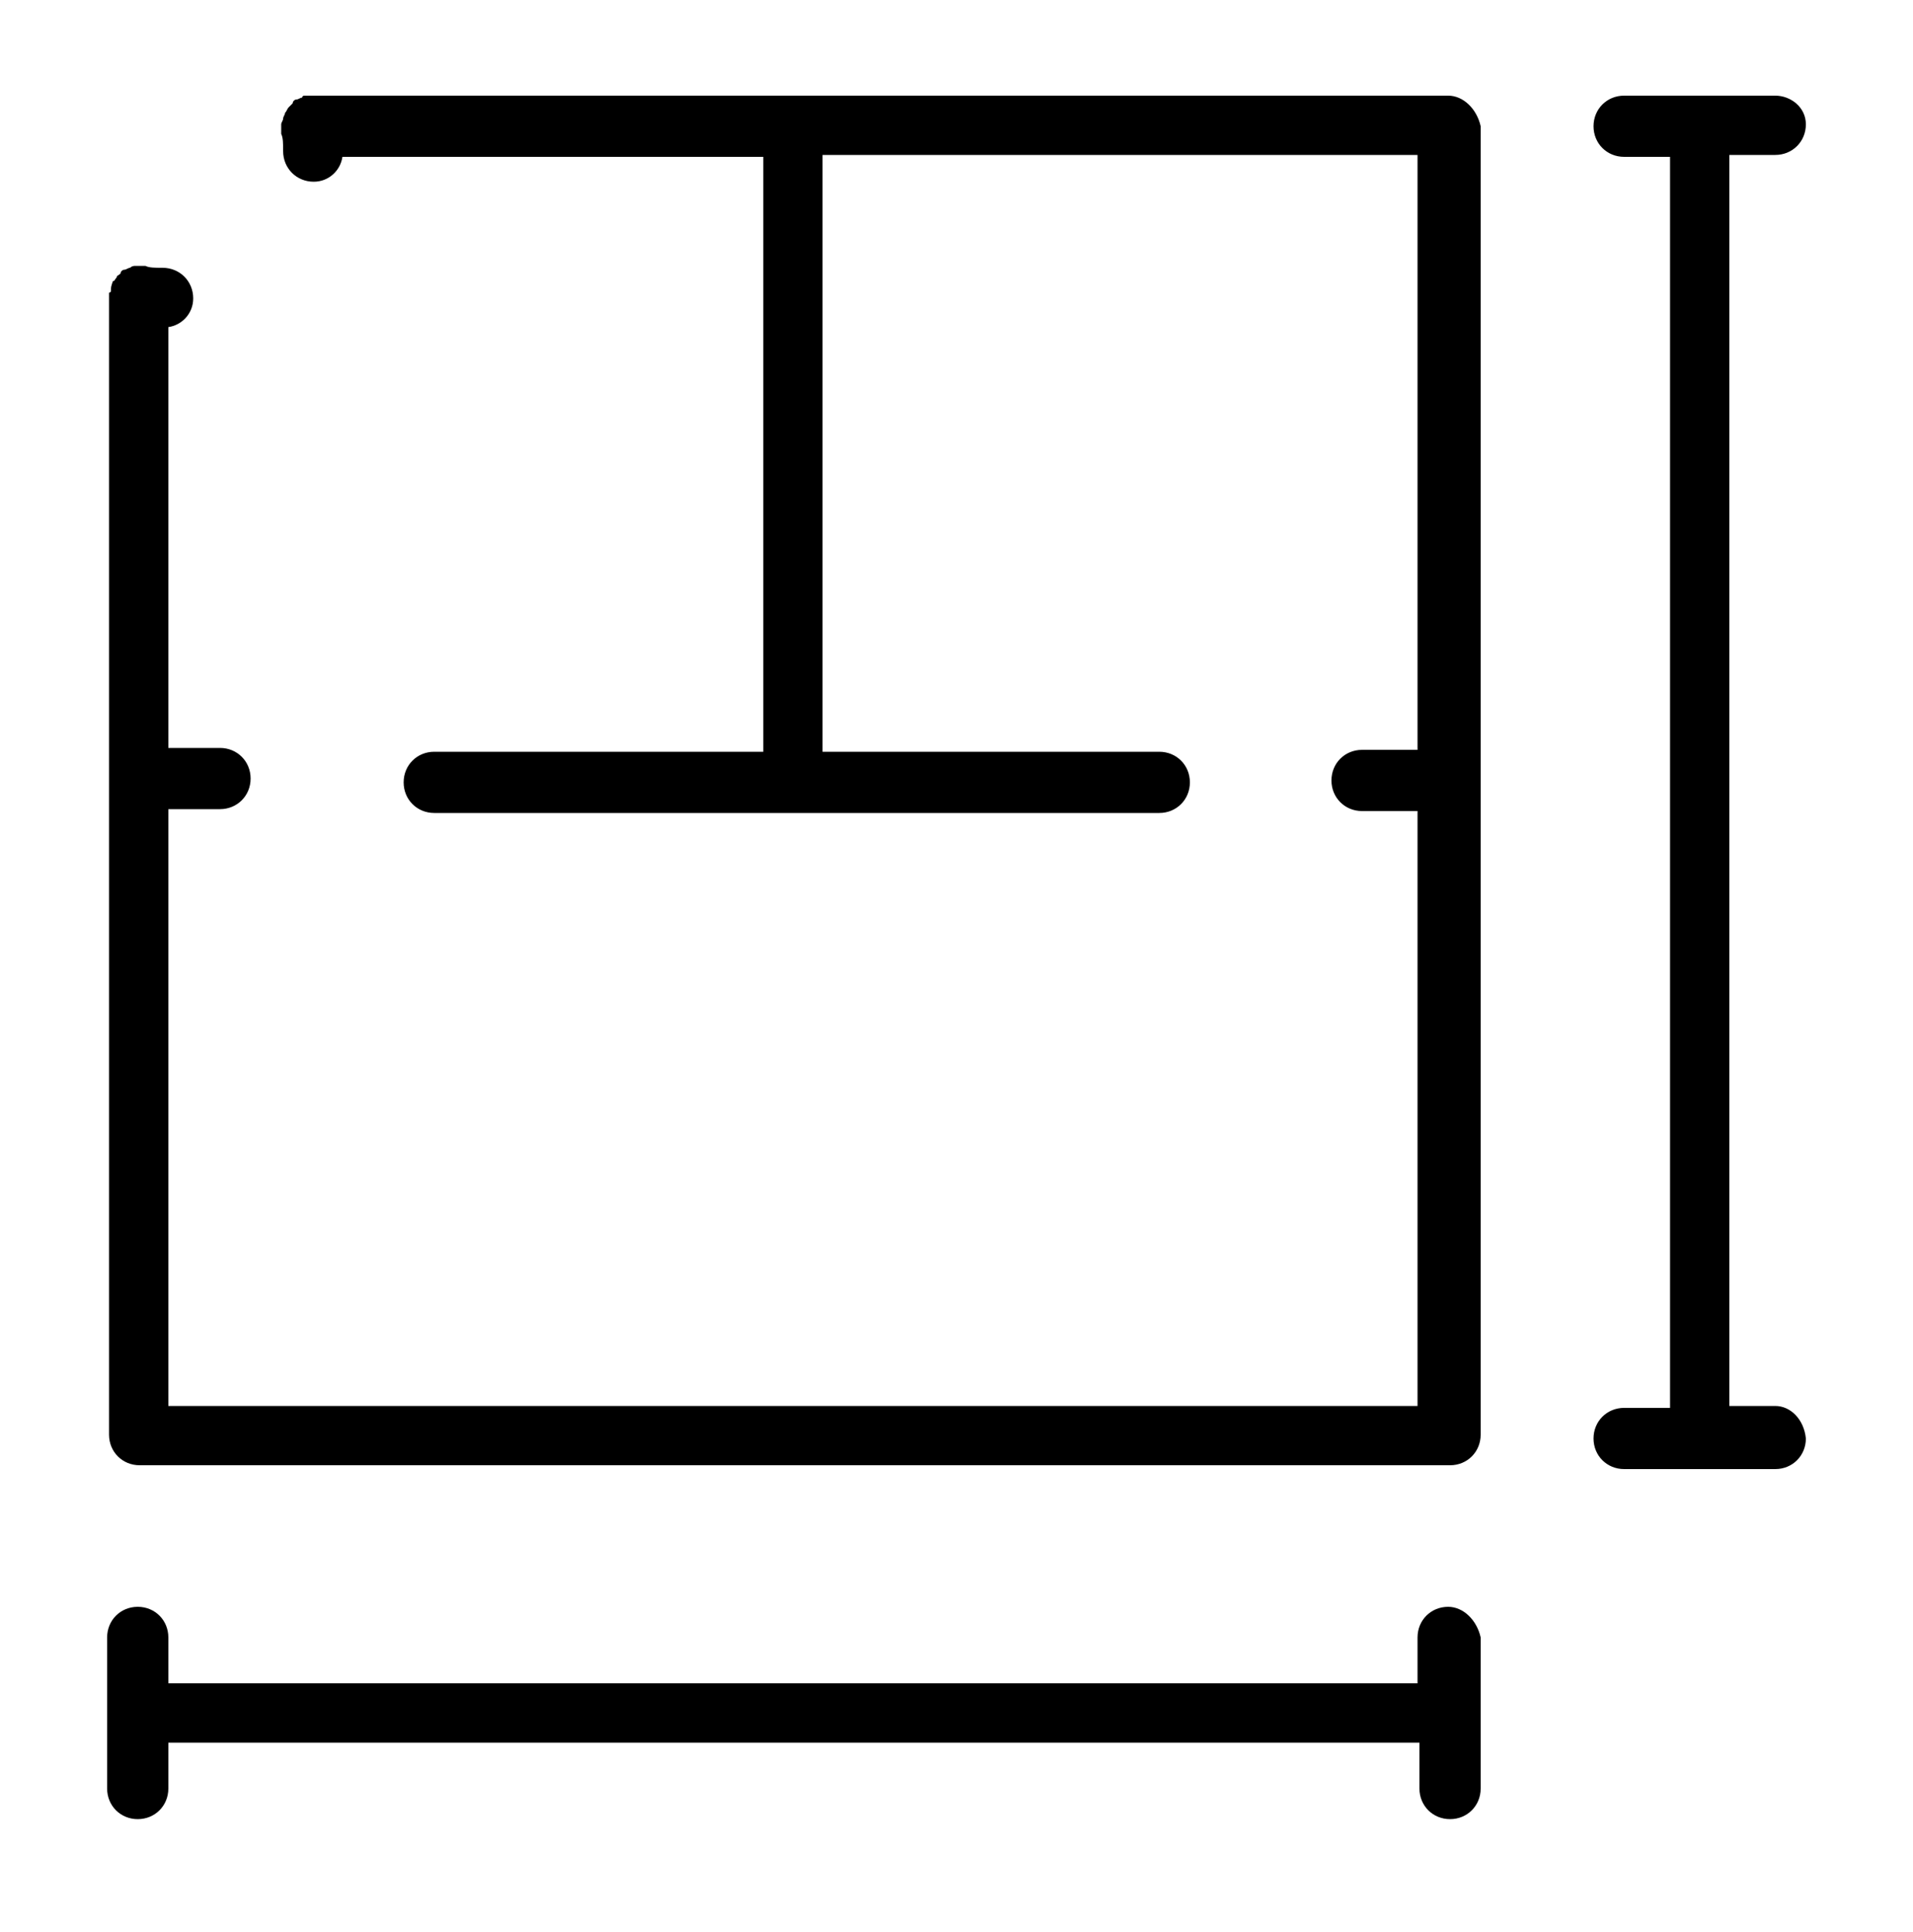 <svg xmlns="http://www.w3.org/2000/svg" xmlns:xlink="http://www.w3.org/1999/xlink" id="Layer_1" x="0px" y="0px" viewBox="0 0 100 101" style="enable-background:new 0 0 100 101;" xml:space="preserve"><path d="M75.7,5H16.3c-0.1,0-0.1,0-0.2,0C16,5,16,5,15.9,5c0,0-0.1,0-0.1,0.1c-0.1,0-0.2,0.1-0.3,0.1s-0.2,0.1-0.2,0.2 c-0.1,0.1-0.1,0.1-0.2,0.2C15,5.7,15,5.8,14.9,5.9c0,0.1-0.1,0.2-0.1,0.3c0,0.1-0.1,0.2-0.1,0.3v0.1c0,0.1,0,0.1,0,0.2s0,0.1,0,0.2 c0.1,0.2,0.1,0.5,0.1,0.9c0,0.9,0.7,1.6,1.6,1.6c0.8,0,1.4-0.6,1.5-1.3h22v31.1H22.7c-0.9,0-1.6,0.7-1.6,1.6s0.7,1.6,1.6,1.6h37.9 c0.9,0,1.6-0.7,1.6-1.6s-0.7-1.6-1.6-1.6H43V8.1h31.1v31.1h-2.9c-0.9,0-1.6,0.7-1.6,1.6s0.7,1.6,1.6,1.6h2.9v31.1H8.8V42.3h2.7 c0.9,0,1.6-0.7,1.6-1.6s-0.7-1.6-1.6-1.6H8.8v-22c0.7-0.1,1.3-0.7,1.3-1.5c0-0.9-0.7-1.6-1.6-1.6c-0.4,0-0.7,0-0.9-0.1 c-0.1,0-0.1,0-0.2,0s-0.1,0-0.2,0H7.1c-0.1,0-0.2,0-0.3,0.1c-0.1,0-0.2,0.1-0.3,0.1c-0.1,0-0.2,0.1-0.2,0.2 c-0.1,0.1-0.2,0.1-0.2,0.2C6,14.6,6,14.7,5.9,14.7C5.8,15,5.8,15,5.8,15.2c0,0,0,0.1-0.1,0.1c0,0.1,0,0.1,0,0.2c0,0.1,0,0.1,0,0.2 V75c0,0.9,0.7,1.6,1.6,1.6h68.5c0.9,0,1.6-0.7,1.6-1.6V6.6C77.2,5.7,76.5,5,75.7,5z"></path><path d="M92.8,73.5h-2.4V8.1h2.4c0.9,0,1.6-0.7,1.6-1.6S93.6,5,92.8,5h-7.9c-0.9,0-1.6,0.7-1.6,1.6s0.7,1.6,1.6,1.6h2.4v65.4h-2.4 c-0.9,0-1.6,0.7-1.6,1.6s0.7,1.6,1.6,1.6h7.9c0.9,0,1.6-0.7,1.6-1.6C94.3,74.2,93.6,73.5,92.8,73.5z"></path><path d="M75.7,84c-0.9,0-1.6,0.7-1.6,1.6V88H8.8v-2.4c0-0.9-0.7-1.6-1.6-1.6s-1.6,0.7-1.6,1.6v7.9c0,0.9,0.7,1.6,1.6,1.6 s1.6-0.7,1.6-1.6v-2.4h65.4v2.4c0,0.9,0.7,1.6,1.6,1.6s1.6-0.7,1.6-1.6v-7.9C77.2,84.7,76.5,84,75.7,84z"></path></svg>